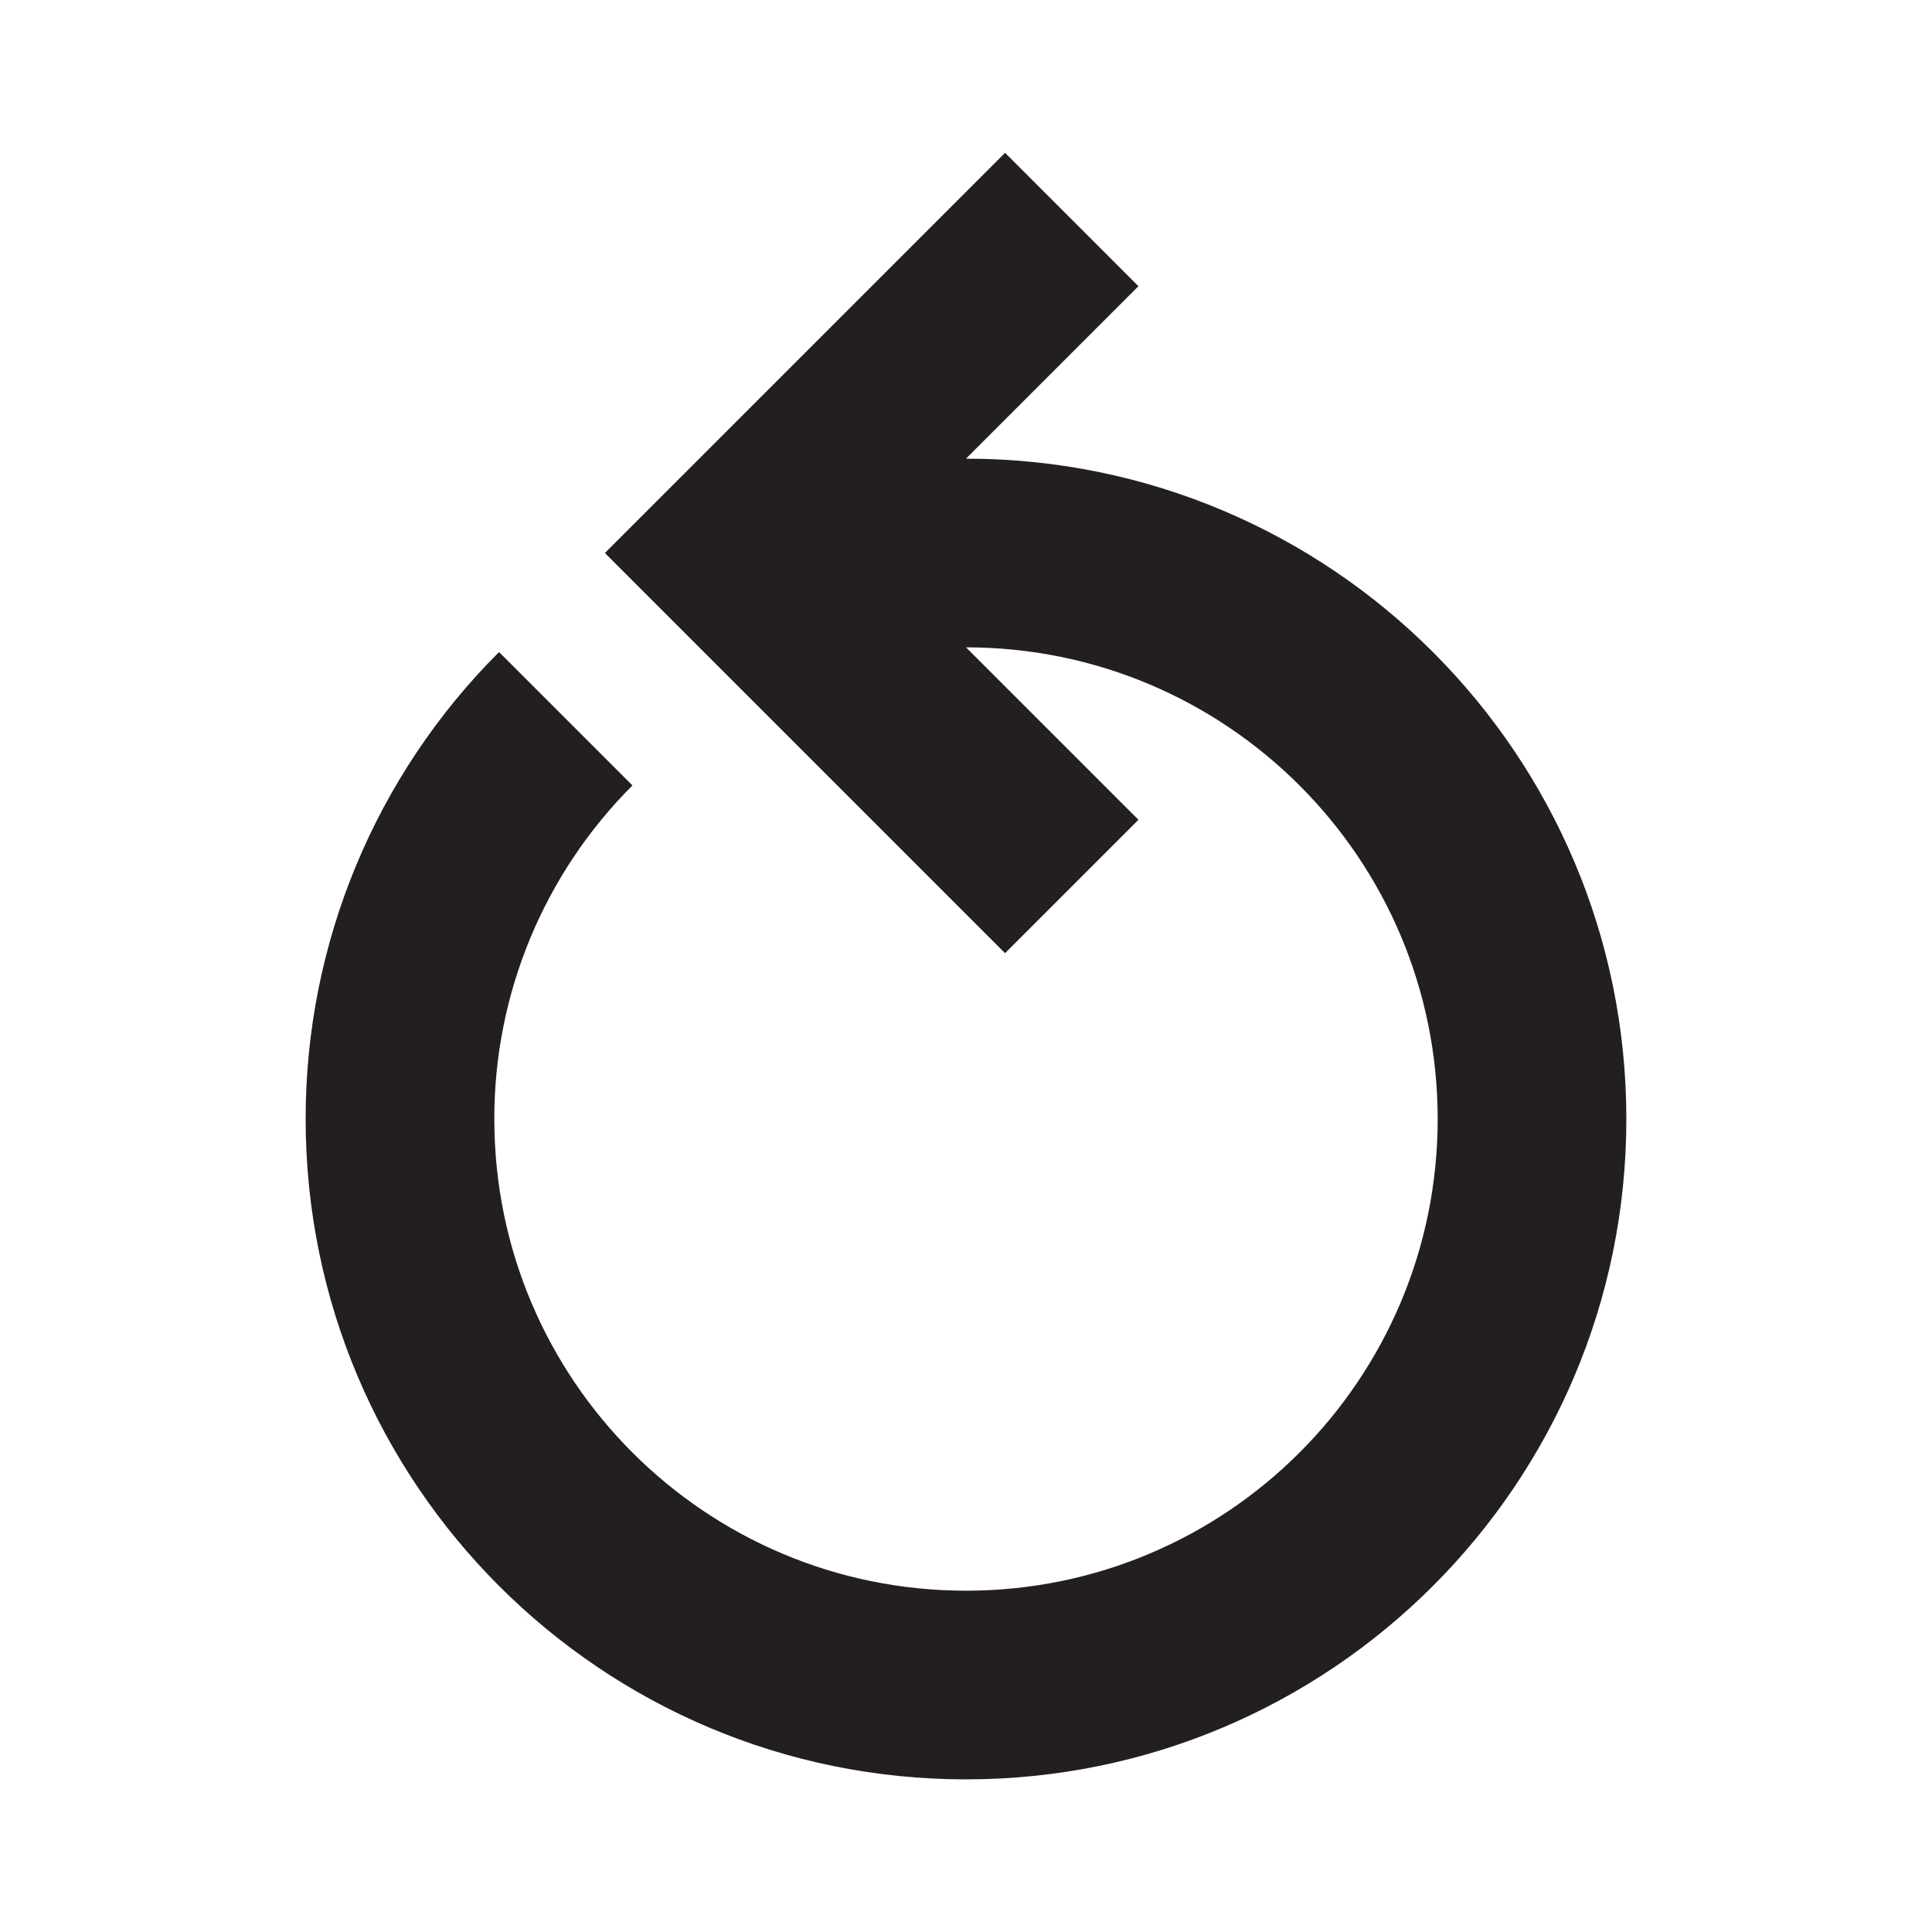<?xml version="1.0" encoding="utf-8"?>
<!-- Generator: Adobe Illustrator 26.0.2, SVG Export Plug-In . SVG Version: 6.00 Build 0)  -->
<svg version="1.1" id="Layer_1" xmlns="http://www.w3.org/2000/svg" xmlns:xlink="http://www.w3.org/1999/xlink" x="0px" y="0px"
	 viewBox="0 0 1024 1024" style="enable-background:new 0 0 1024 1024;" xml:space="preserve">
<style type="text/css">
	.st0{fill:#231F20;fill-opacity:0;}
	.st1{fill:#231F20;}
</style>
<g id="Layer_2_00000120548425056680471330000005728853412408435372_">
	<g id="background_-_for_size">
		<rect class="st0" width="1024" height="1024"/>
	</g>
	<g id="reset">
		<path class="st1" d="M512,243.1l91.4-91.4l-70.7-70.7L391.3,222.4l-70.7,70.7l70.7,70.7l141.4,141.4l70.7-70.7L512,343.1
			c138.1,0,250,111.9,250,250s-111.9,250-250,250s-250-111.9-250-250c-0.1-66.3,26.3-129.9,73.2-176.8l-70.7-70.7
			C198.8,411.2,161.9,500.2,162,593.1c0,193.3,156.7,350,350,350s350-156.7,350-350S705.3,243.1,512,243.1z"/>
	</g>
</g>
</svg>
